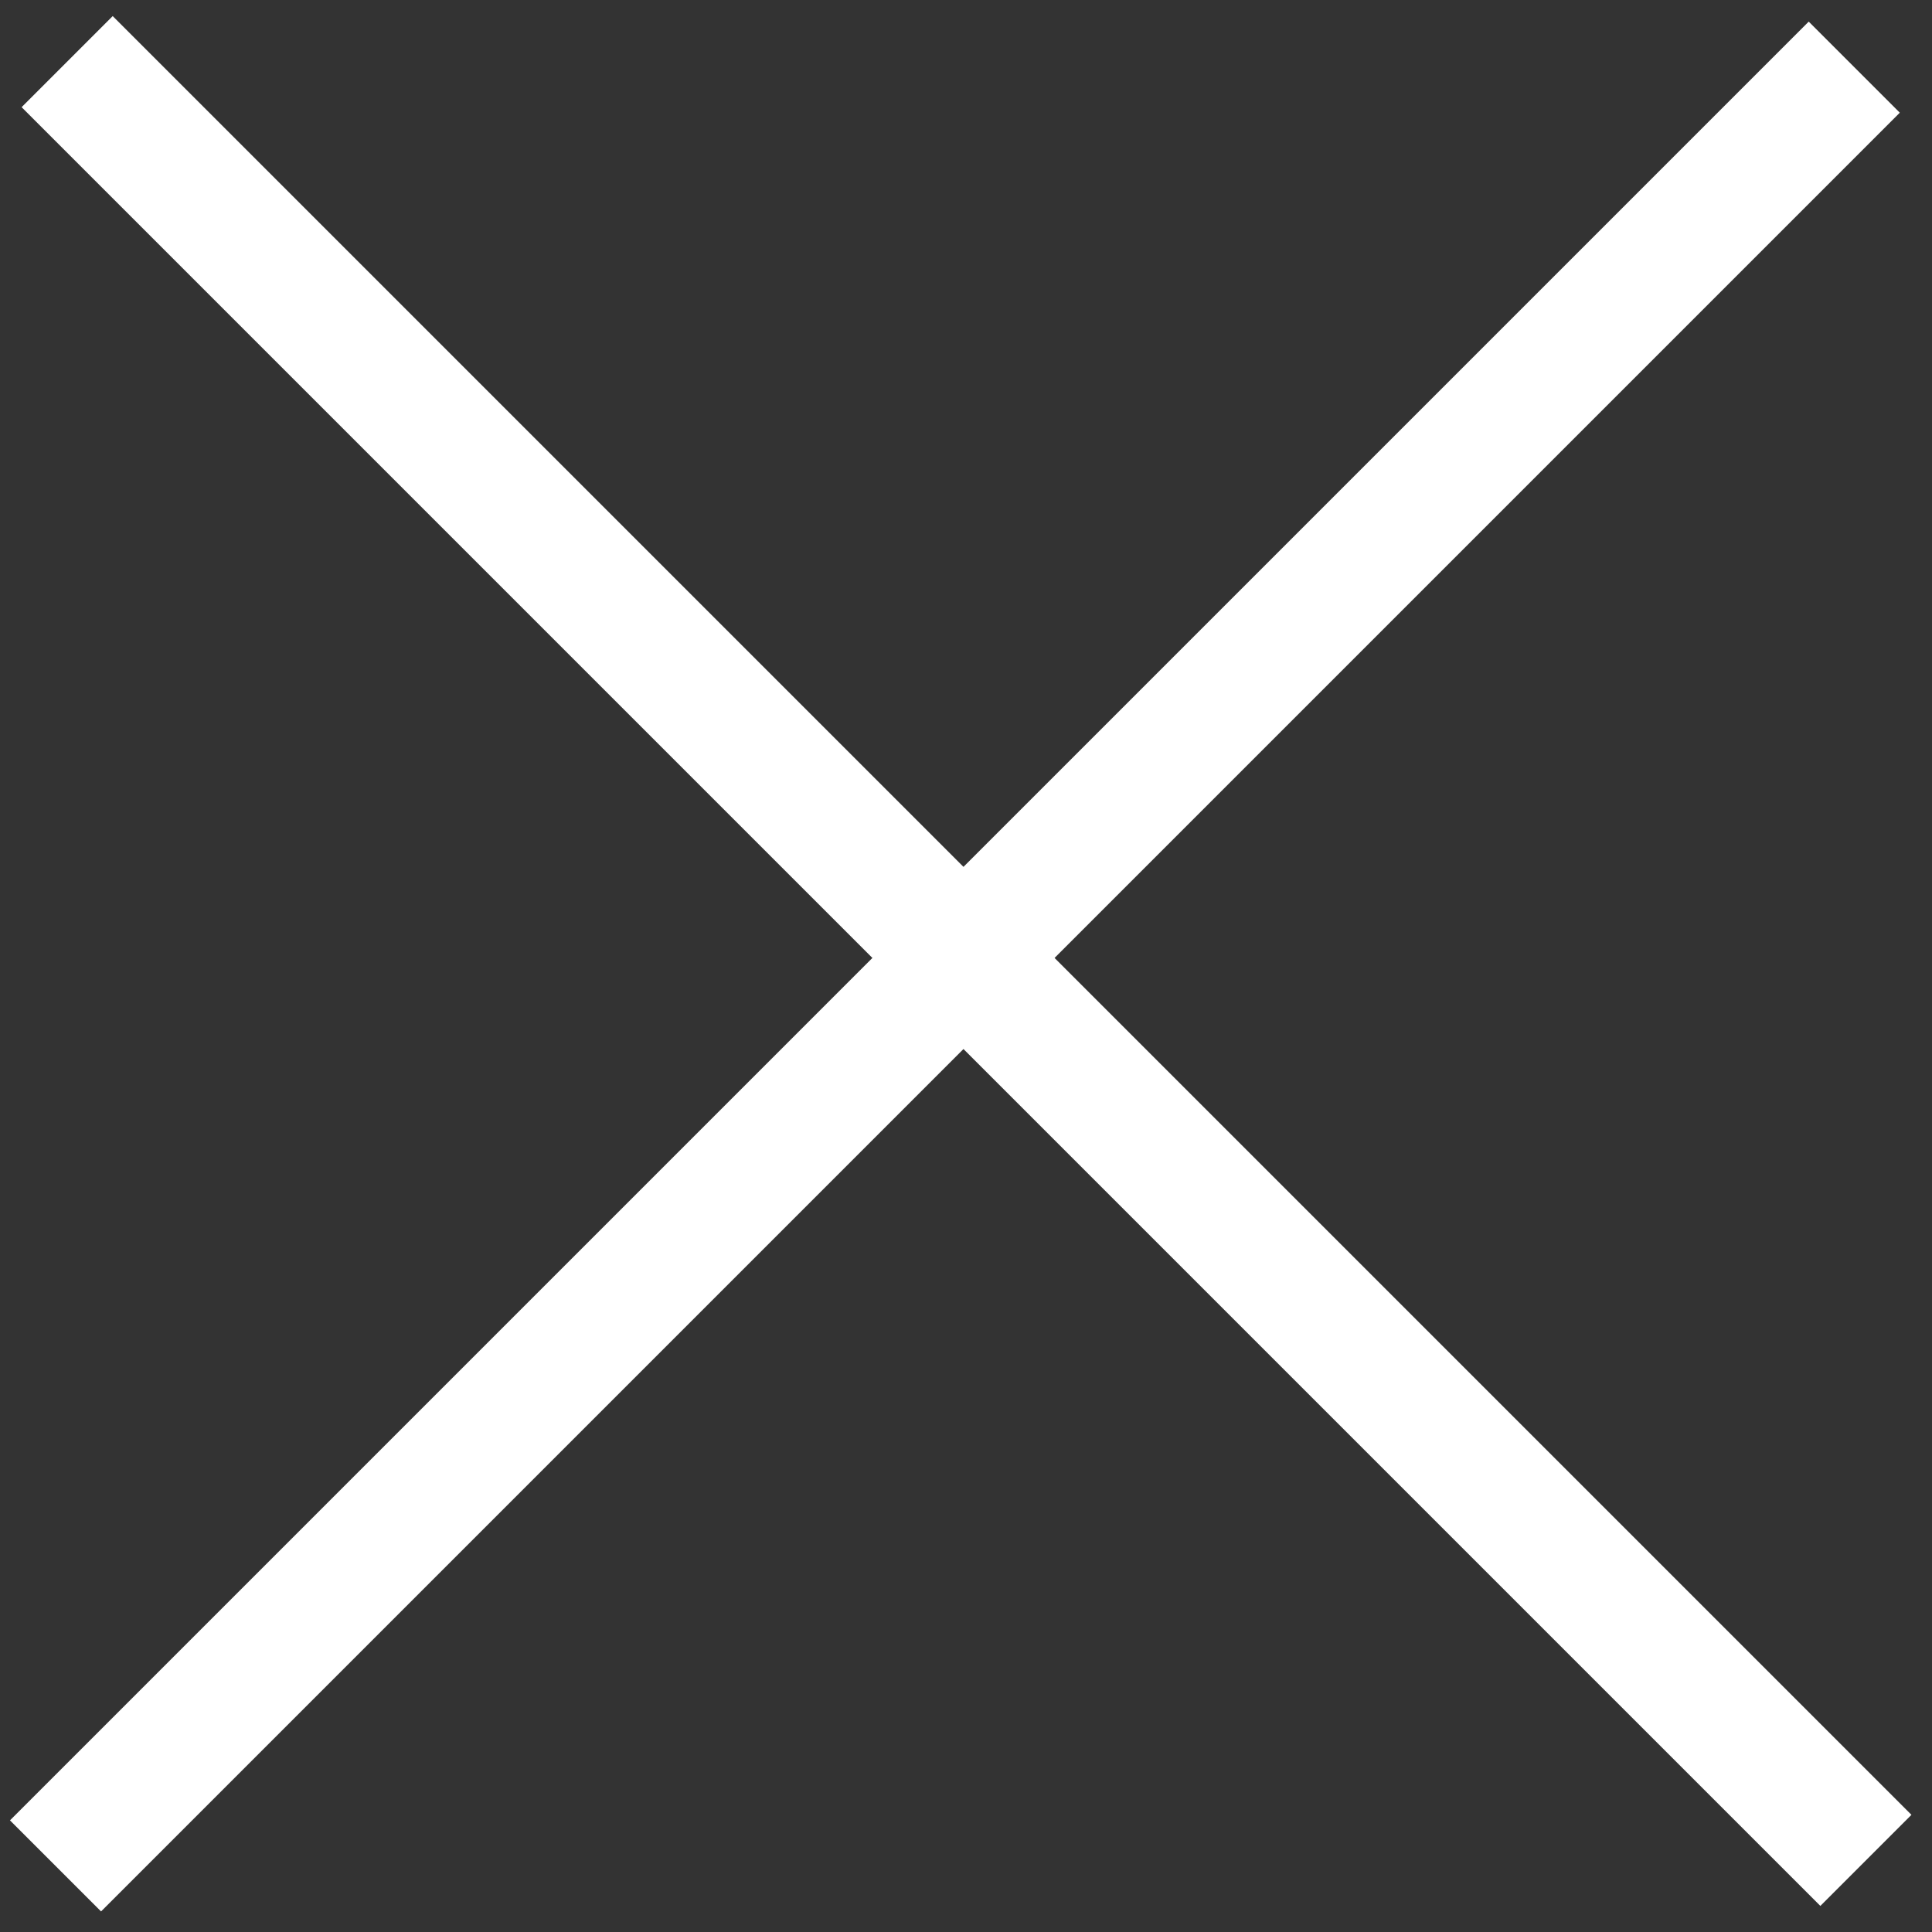 <?xml version="1.0" encoding="UTF-8"?> <svg xmlns="http://www.w3.org/2000/svg" width="120" height="120" viewBox="0 0 120 120" fill="none"><rect x="0" y="0" width="120" height="120" fill="#333333" stroke="none"/> <path fill-rule="evenodd" clip-rule="evenodd" d="M113.066 118.38L1.343 6.657L7 1L118.723 112.723L113.066 118.38Z" fill="white"></path> <path fill-rule="evenodd" clip-rule="evenodd" d="M0.62 113.066L112.343 1.343L118 7L6.277 118.723L0.62 113.066Z" fill="white"></path> </svg> 